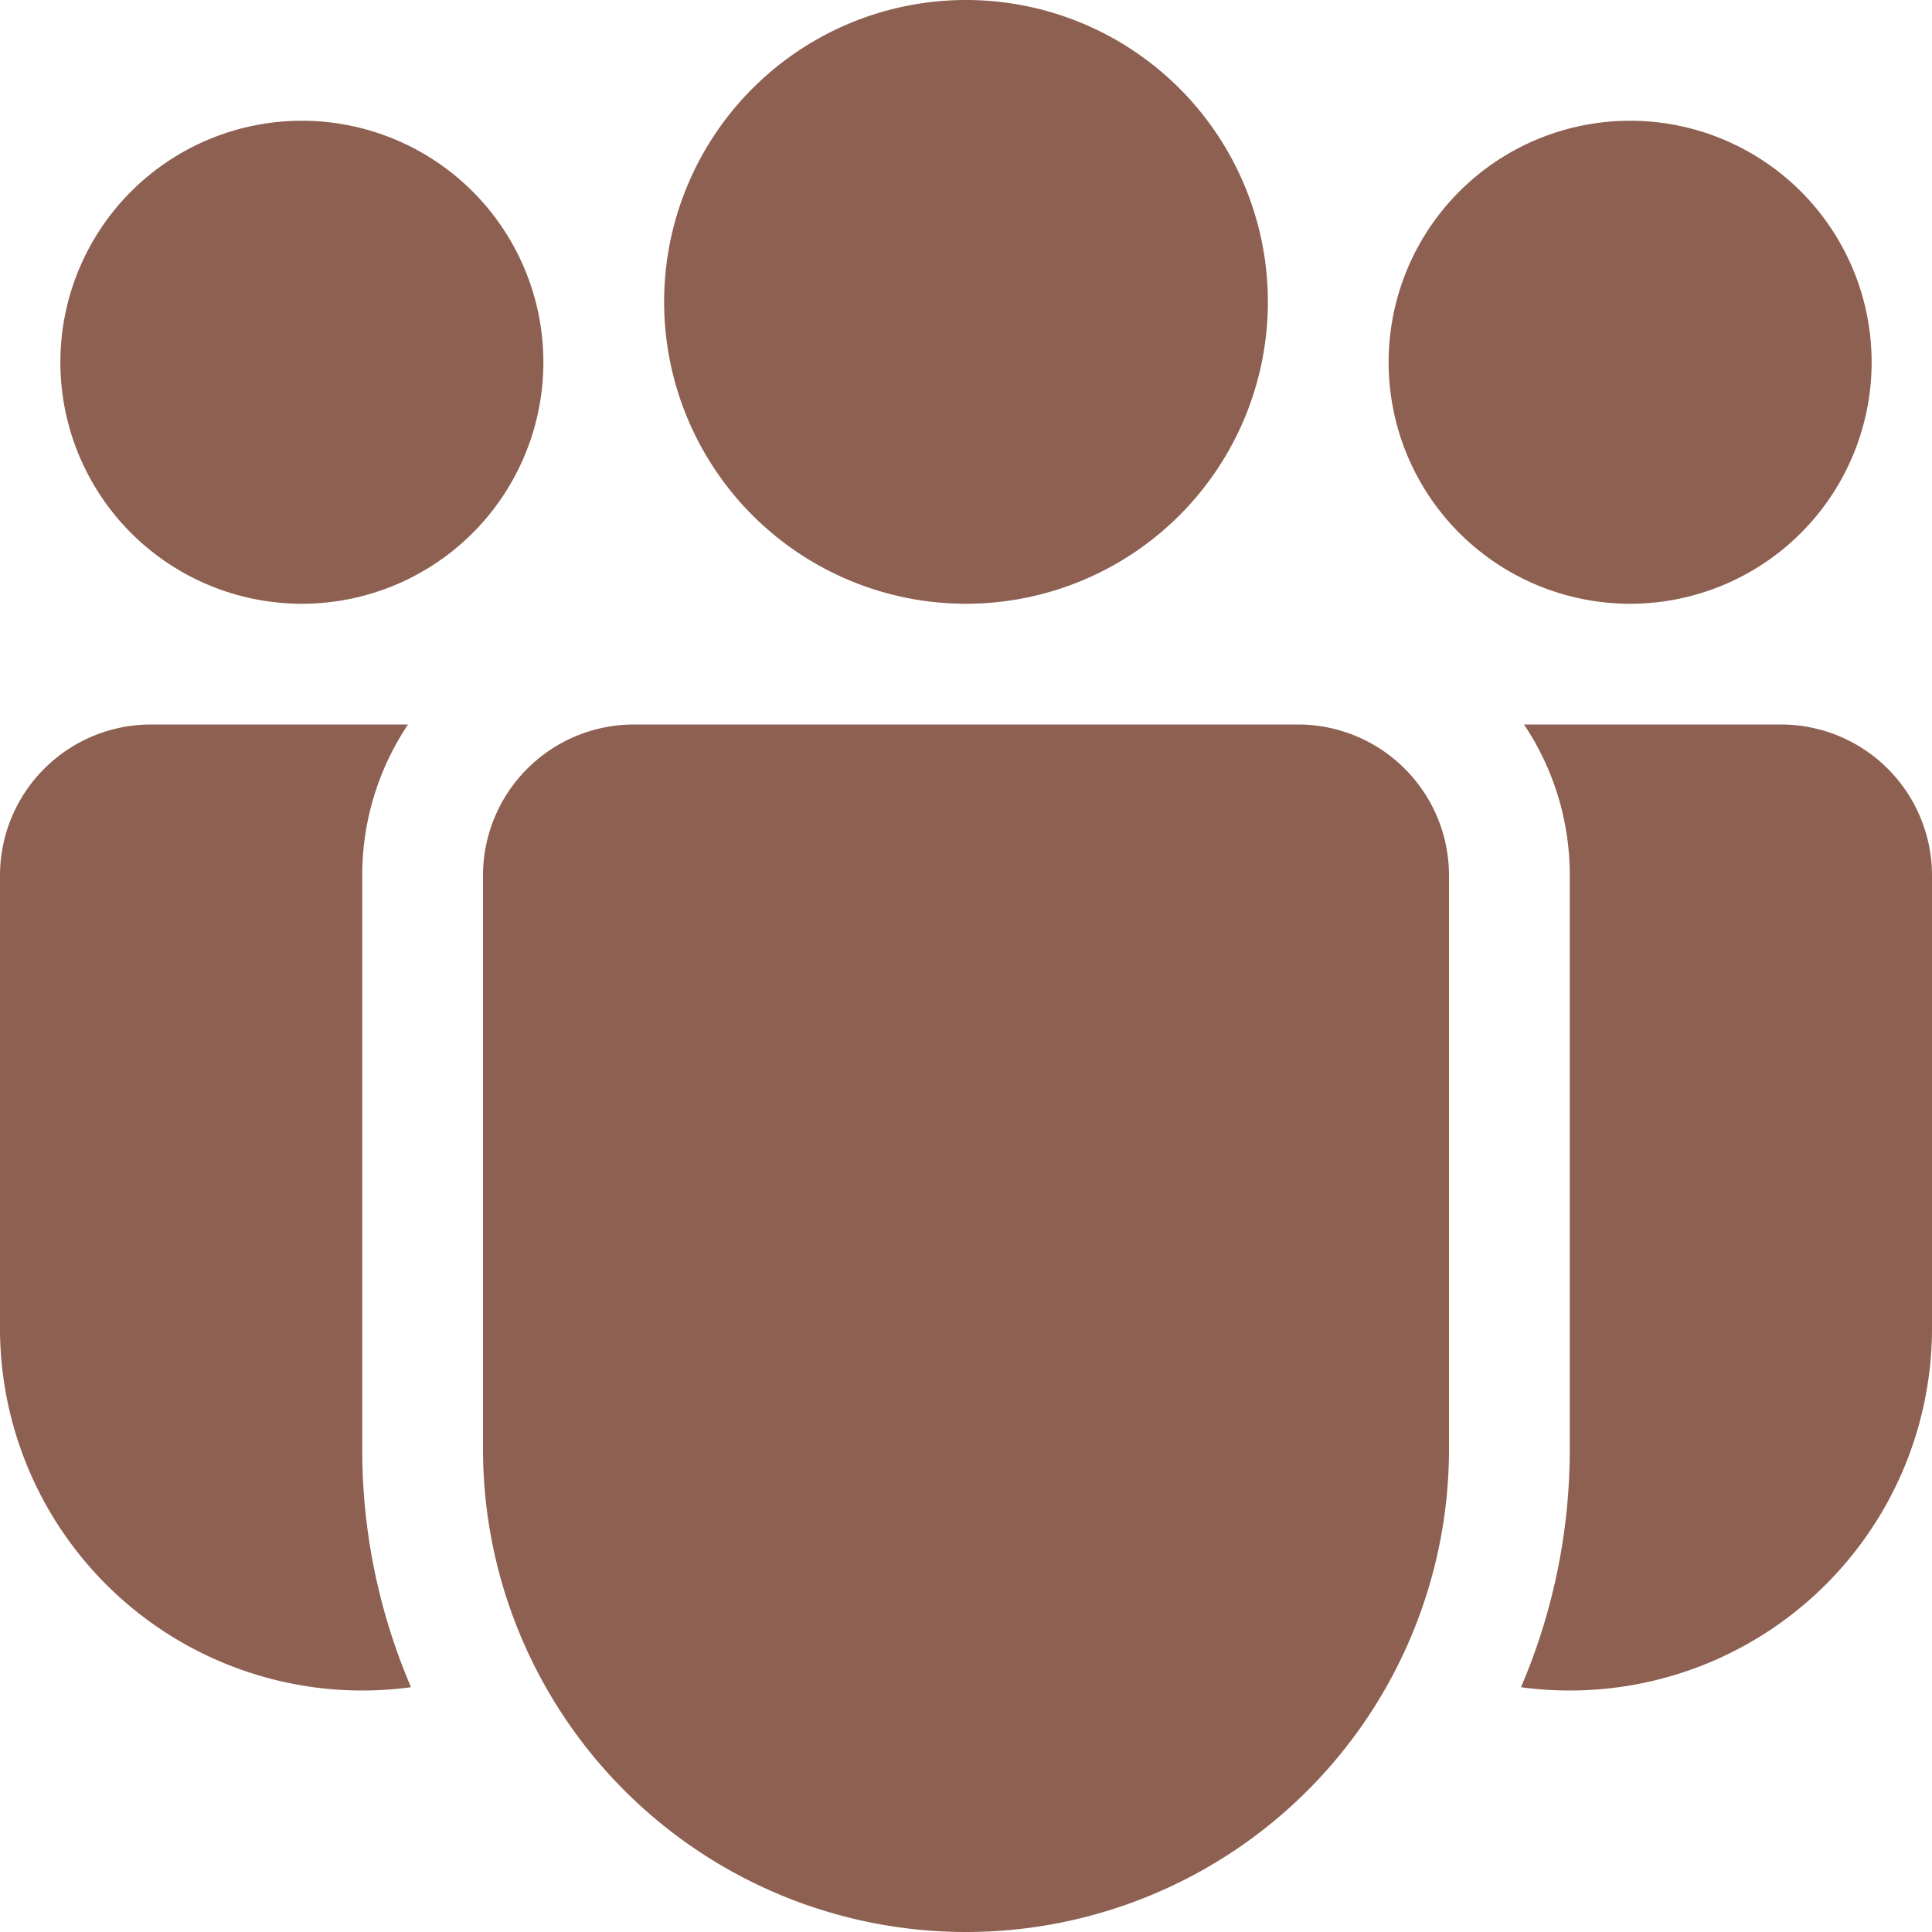 <svg xmlns="http://www.w3.org/2000/svg" width="28.8" height="28.8" viewBox="0 0 28.8 28.8">
  <path id="group_icon" data-name="group icon" d="M22.5,8.1A4.5,4.5,0,1,1,18,3.6a4.5,4.5,0,0,1,4.5,4.5Zm9,.9a3.6,3.6,0,1,1-3.6-3.6A3.6,3.6,0,0,1,31.5,9ZM8.1,12.6A3.6,3.6,0,1,0,4.5,9,3.6,3.6,0,0,0,8.1,12.6Zm2.7,4.05a2.251,2.251,0,0,1,2.25-2.25h9.9a2.251,2.251,0,0,1,2.25,2.25V25.2a7.2,7.2,0,1,1-14.4,0V16.65Zm-1.8,0a4.036,4.036,0,0,1,.682-2.25H5.85A2.251,2.251,0,0,0,3.6,16.65V23.4a5.4,5.4,0,0,0,6.127,5.351A8.969,8.969,0,0,1,9,25.2ZM27,25.2a8.979,8.979,0,0,1-.727,3.551A5.4,5.4,0,0,0,32.4,23.4V16.65a2.251,2.251,0,0,0-2.25-2.25H26.318A4.022,4.022,0,0,1,27,16.65V25.2Z" transform="translate(-3.6 -3.6)" fill="#8d6051"/>
</svg>
